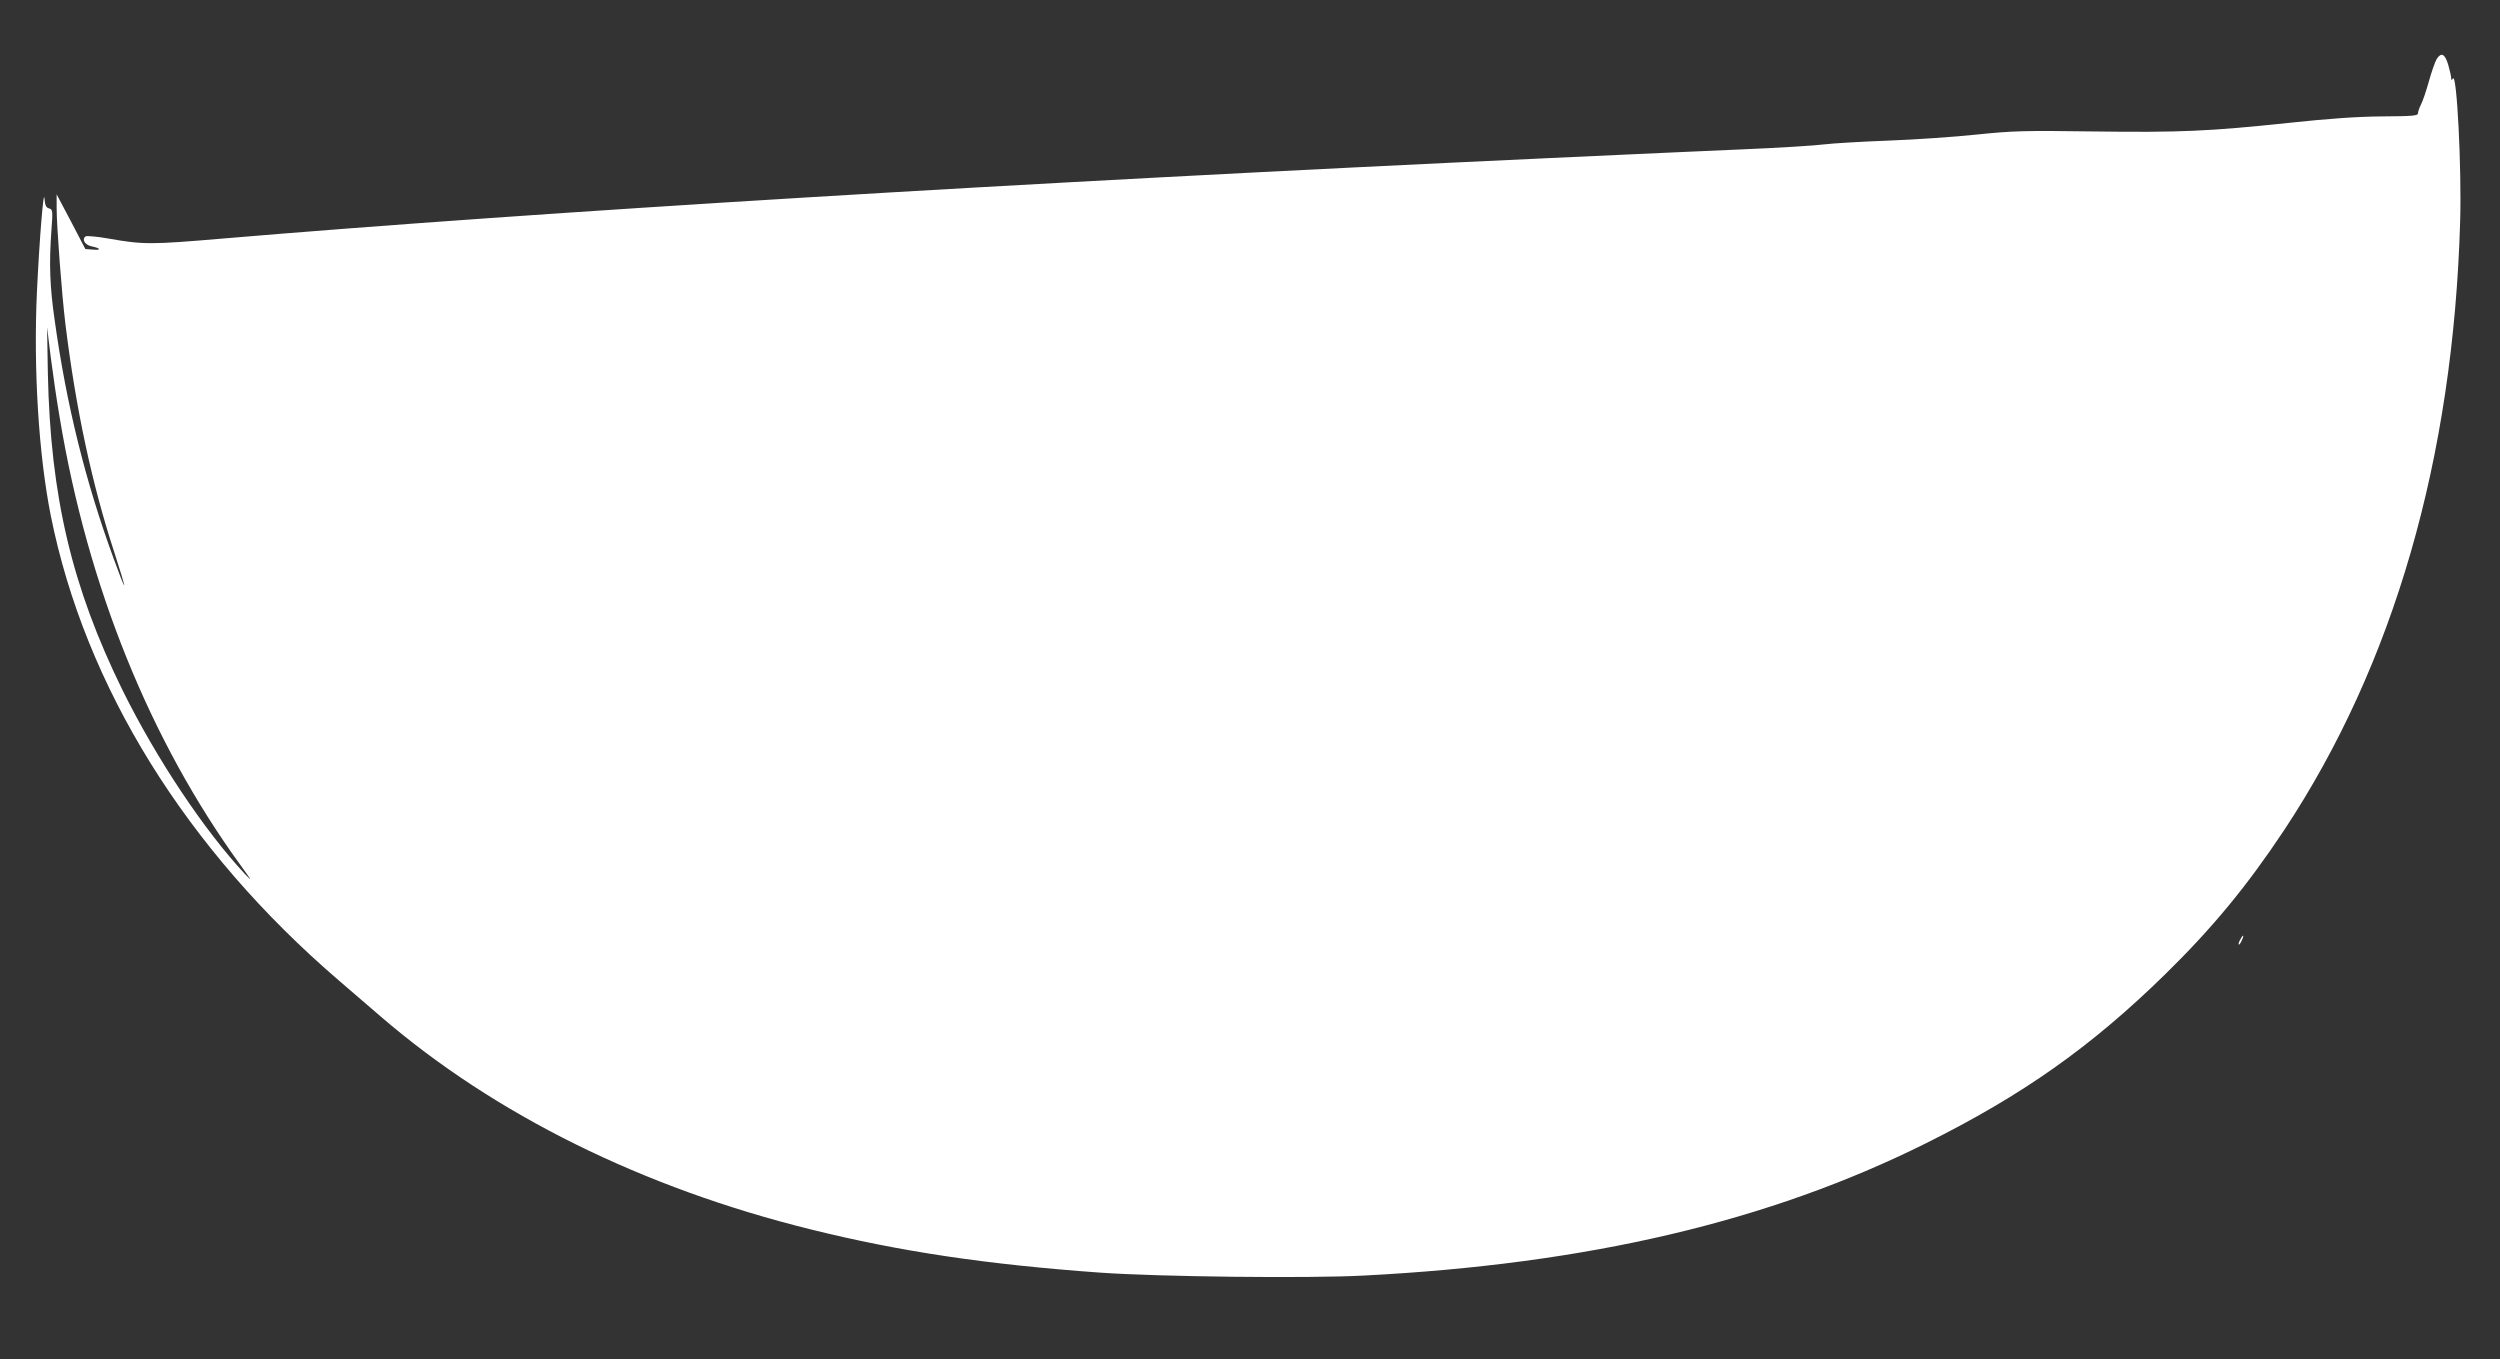 <?xml version="1.0" standalone="no"?>
<!DOCTYPE svg PUBLIC "-//W3C//DTD SVG 20010904//EN"
 "http://www.w3.org/TR/2001/REC-SVG-20010904/DTD/svg10.dtd">
<svg version="1.0" xmlns="http://www.w3.org/2000/svg"
 width="1280pt" height="696pt" viewBox="0 0 1280 696"
 preserveAspectRatio="xMidYMid meet">
<rect x="0" y="0" width="1280" height="696" fill="#333333" stroke="none"/>
<g transform="translate(0,696) scale(0.1,-0.1)"
fill="#ffffff" stroke="none">
<path d="M12476 6658 c-8 -13 -26 -64 -40 -114 -14 -50 -32 -104 -41 -120 -8
-16 -15 -36 -15 -44 0 -13 -28 -15 -183 -16 -127 -1 -271 -11 -477 -33 -408
-43 -556 -50 -1005 -44 -350 5 -411 3 -595 -16 -113 -12 -317 -26 -453 -31
-137 -5 -283 -14 -325 -19 -43 -6 -234 -18 -427 -26 -192 -8 -444 -20 -560
-25 -115 -5 -311 -14 -435 -20 -2705 -125 -5166 -275 -6775 -411 -376 -32
-410 -32 -592 0 -56 10 -107 14 -114 11 -22 -14 -5 -44 29 -51 48 -10 53 -21
8 -17 l-39 3 -73 140 -74 140 0 -70 c0 -93 26 -438 45 -595 53 -430 135 -816
250 -1167 30 -92 53 -169 51 -170 -2 -2 -26 59 -53 134 -145 395 -243 791
-303 1223 -25 172 -29 290 -17 456 8 106 7 112 -12 117 -15 4 -20 15 -23 48
-4 65 -26 -201 -39 -477 -18 -395 9 -833 71 -1144 175 -873 692 -1708 1476
-2381 60 -52 157 -135 215 -185 581 -500 1339 -876 2202 -1089 456 -113 897
-179 1482 -221 298 -21 1059 -30 1345 -15 1149 59 2075 276 2880 677 496 247
846 494 1224 864 245 240 421 454 611 740 561 848 866 1902 901 3118 8 270
-17 762 -37 730 -7 -10 -9 -10 -9 3 0 8 -7 39 -15 67 -17 57 -36 66 -59 30z
m-12170 -1838 c143 -863 463 -1653 925 -2289 58 -80 63 -88 25 -48 -209 223
-455 592 -628 942 -260 529 -370 994 -383 1625 l-4 235 19 -155 c11 -85 31
-225 46 -310z"/>
<path d="M11470 2149 c-7 -11 -10 -23 -7 -25 2 -2 9 7 15 21 14 30 7 33 -8 4z"/>
</g>
</svg>
